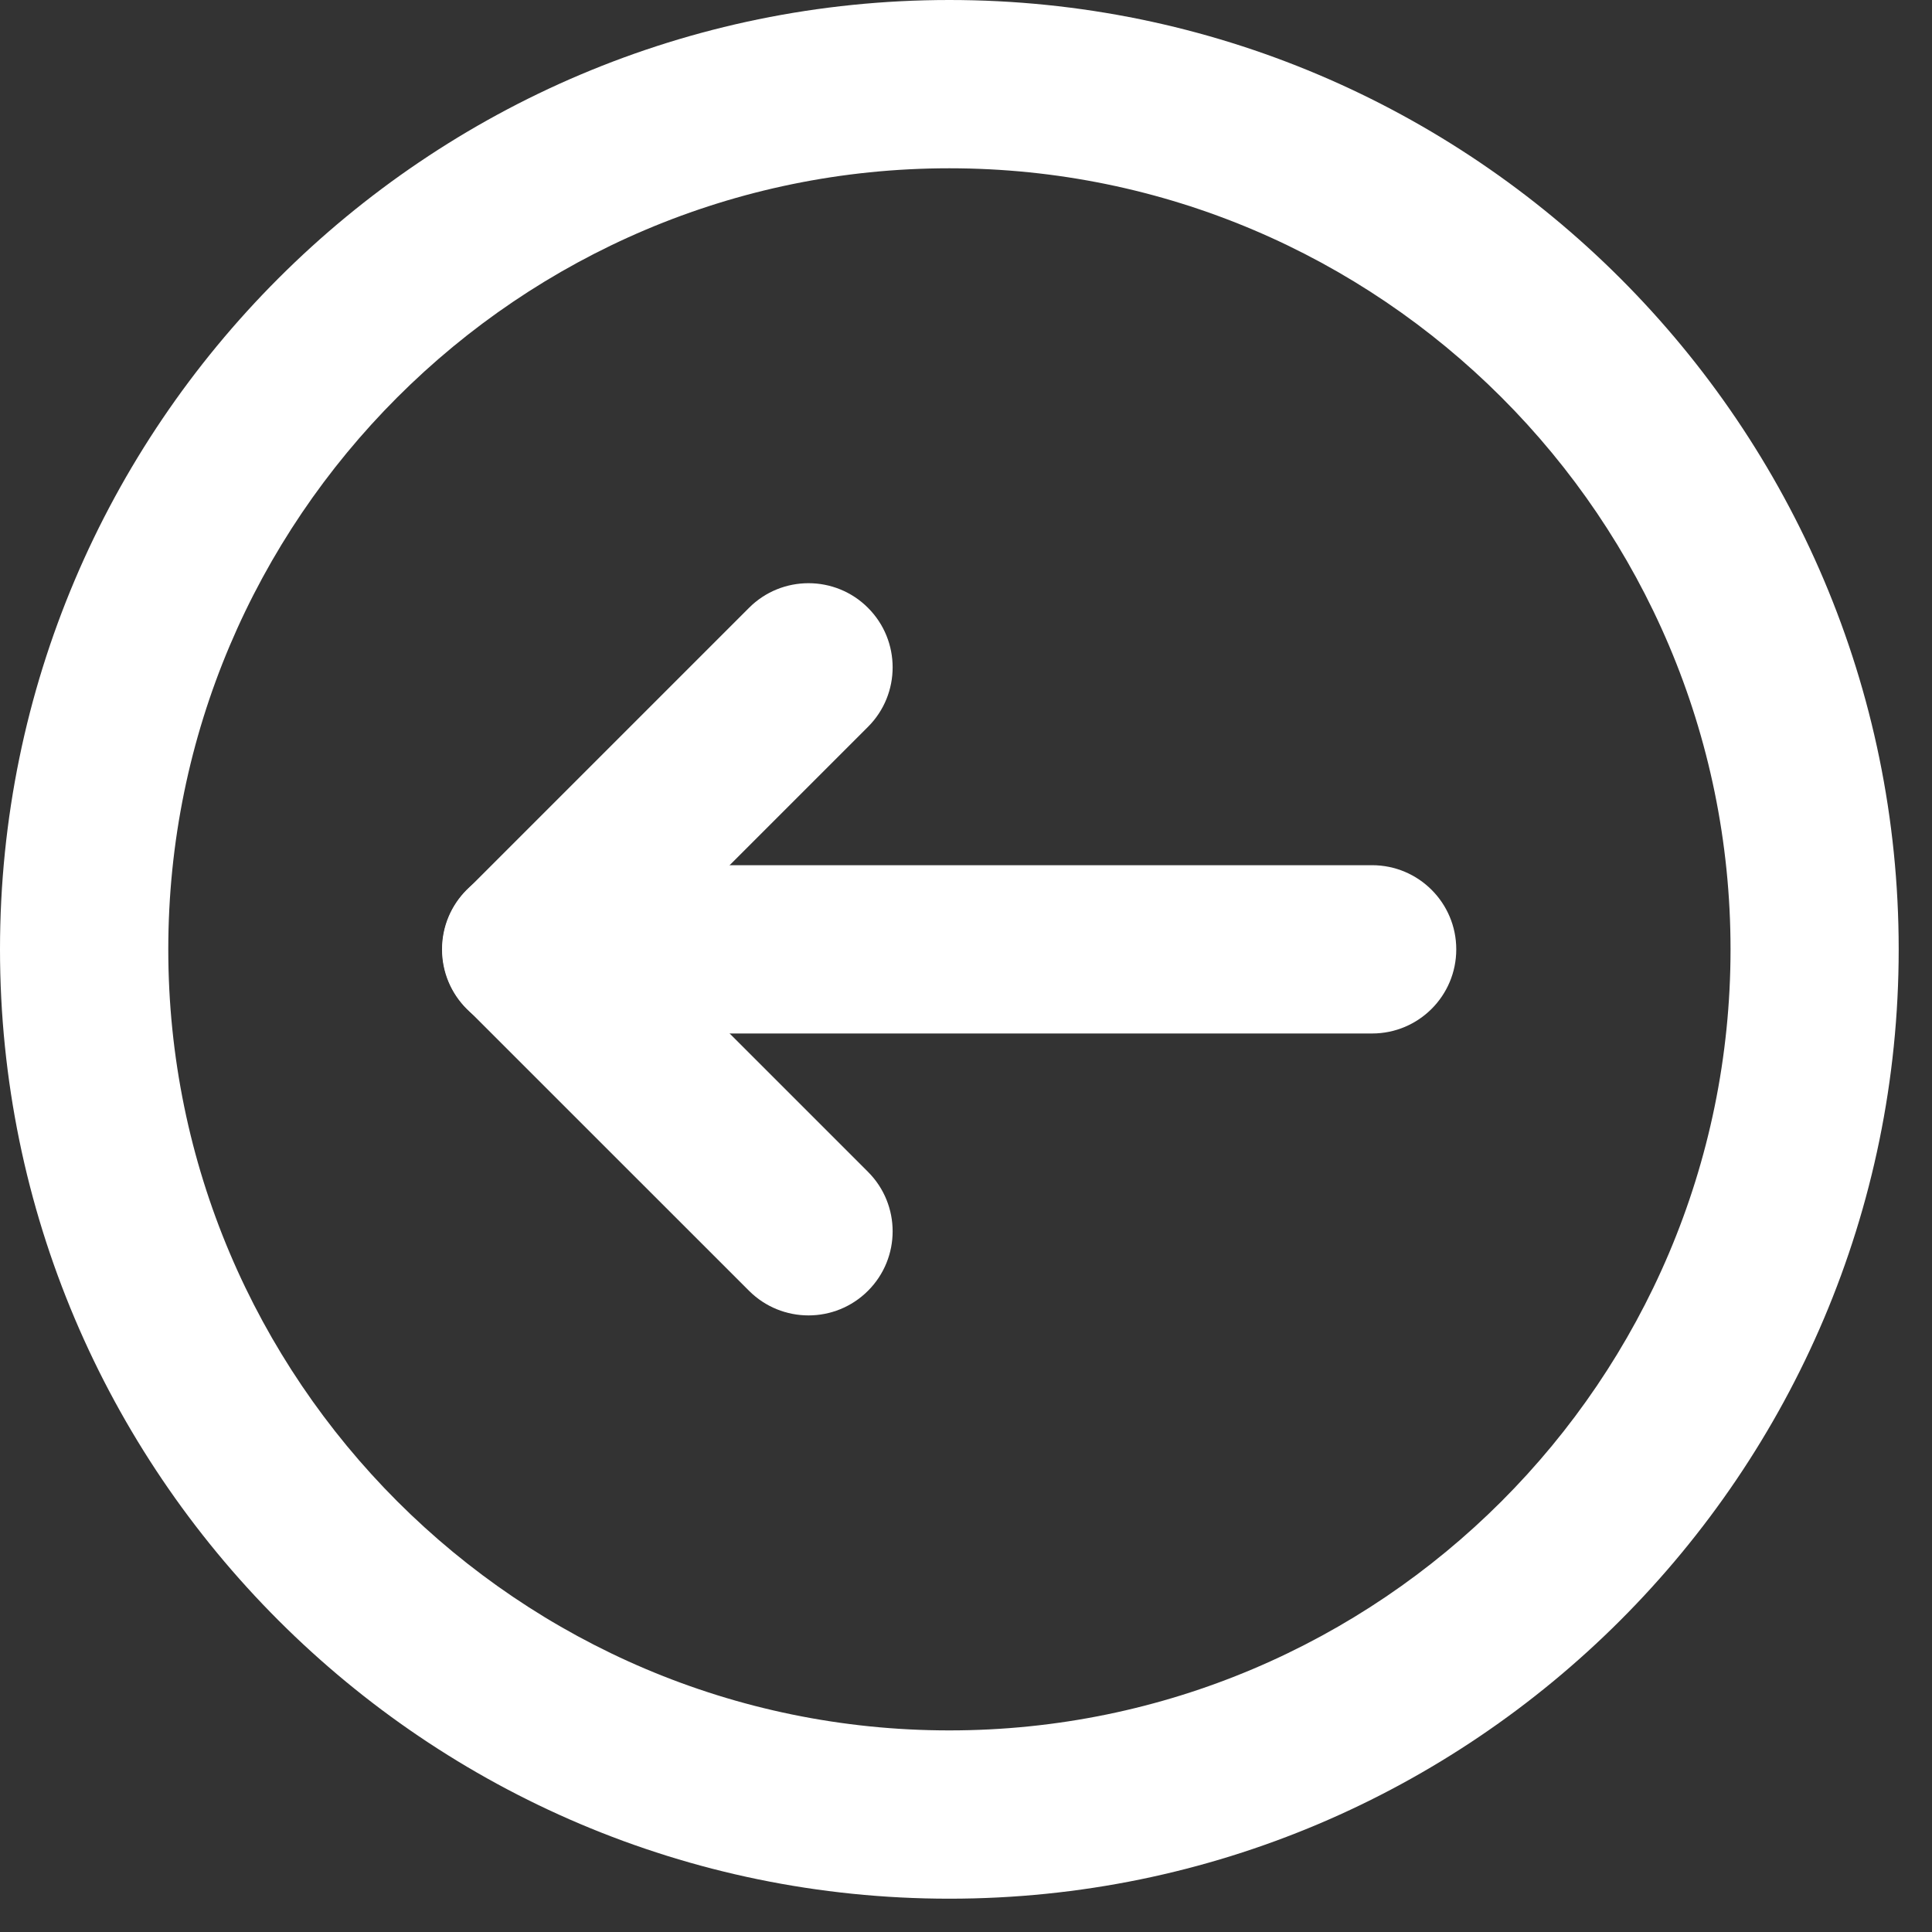 <svg width="29" height="29" viewBox="0 0 29 29" fill="none" xmlns="http://www.w3.org/2000/svg">
<rect x="0" y="0" width="29" height="29" fill="#333333" stroke="none"/>
<path d="M7.898 12.987L20.596 12.987C21.294 12.987 21.859 13.553 21.859 14.25C21.859 14.948 21.294 15.513 20.596 15.513L7.898 15.513C7.201 15.513 6.635 14.948 6.635 14.25C6.635 13.553 7.201 12.987 7.898 12.987Z" fill="white"/>
<path d="M12.136 8.754C12.459 8.754 12.783 8.877 13.029 9.124C13.522 9.617 13.522 10.417 13.029 10.91L9.689 14.25L13.029 17.59C13.522 18.083 13.522 18.882 13.029 19.375C12.536 19.868 11.736 19.868 11.243 19.375L7.01 15.143C6.517 14.649 6.517 13.85 7.01 13.357L11.243 9.124C11.489 8.877 11.813 8.754 12.136 8.754Z" fill="white"/>
<path d="M14.25 1.16504e-06C22.107 5.22662e-07 28.5 6.391 28.5 14.25C28.5 22.109 22.107 28.5 14.25 28.5C6.393 28.5 -5.97615e-07 22.107 -1.33211e-06 14.25C-2.0666e-06 6.393 6.393 1.80741e-06 14.25 1.16504e-06ZM14.25 25.974C20.715 25.974 25.976 20.714 25.976 14.25C25.976 7.786 20.715 2.526 14.25 2.526C7.785 2.526 2.526 7.786 2.526 14.25C2.526 20.714 7.785 25.974 14.25 25.974Z" fill="white"/>
</svg>
